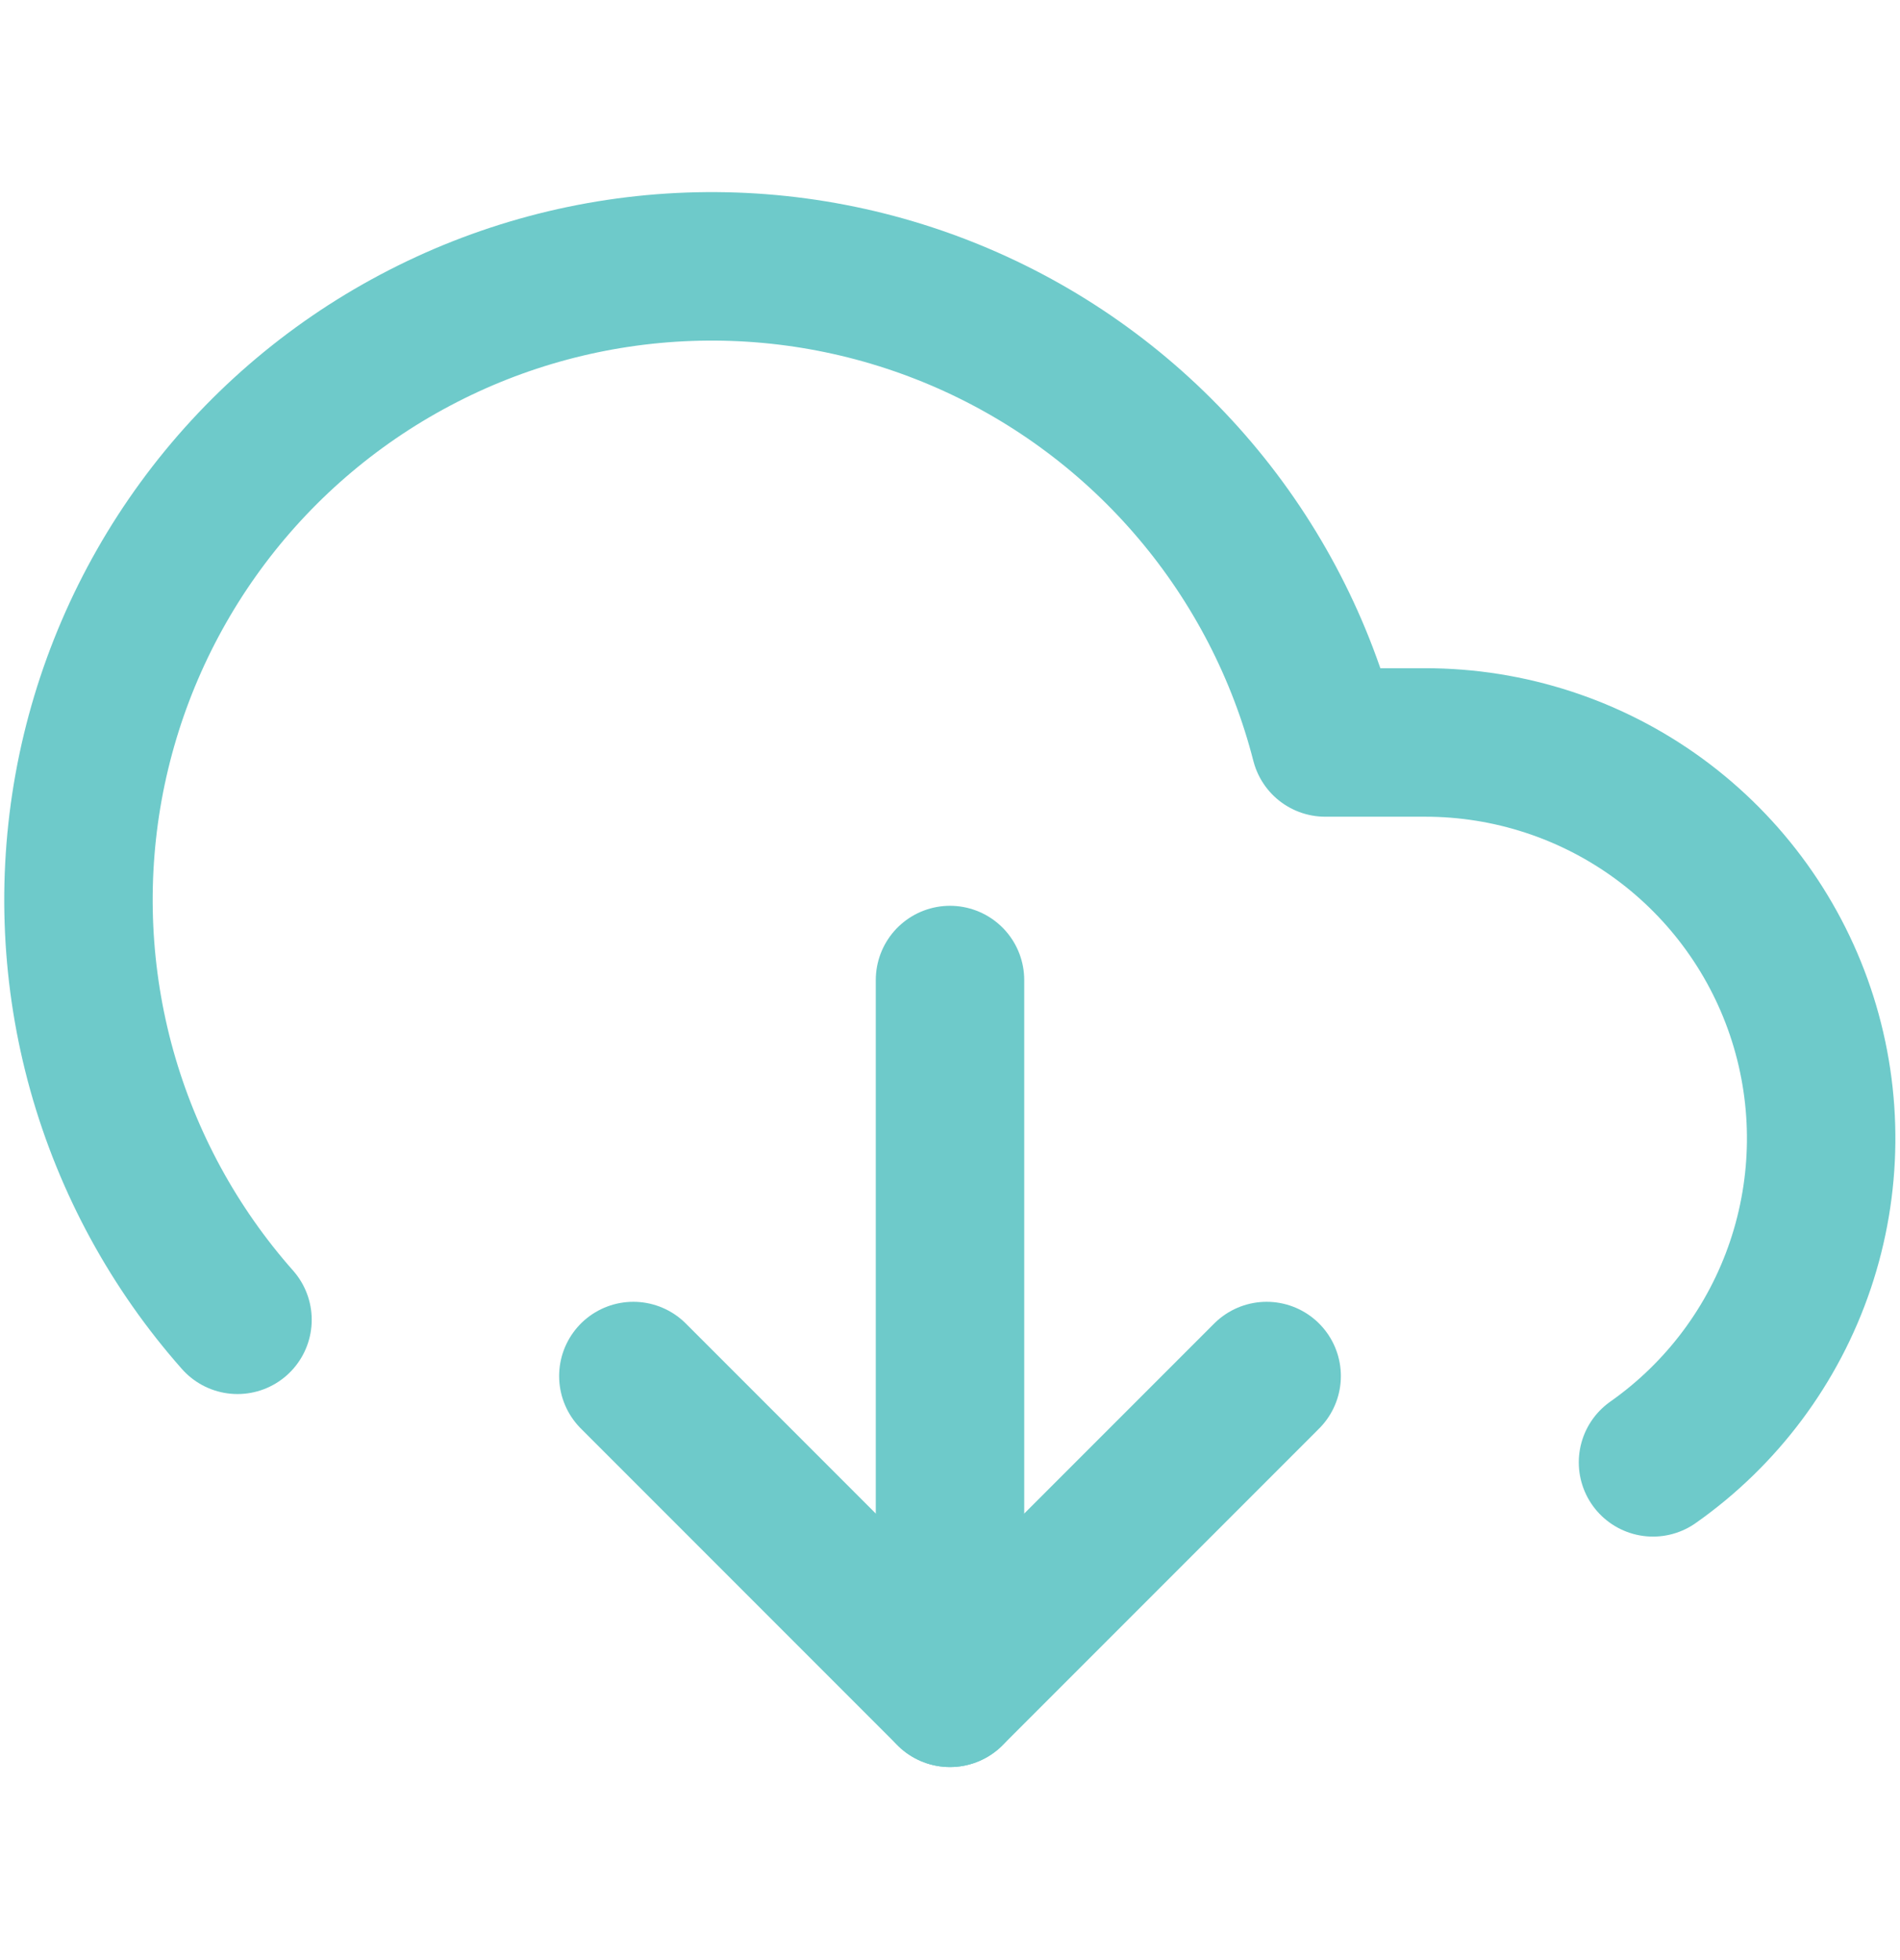 <svg width="32" height="33" viewBox="0 0 32 33" fill="none" xmlns="http://www.w3.org/2000/svg">
<g id="Icon">
<path id="Vector" d="M10.667 23.167L16 28.5L21.333 23.167" stroke="#6ECACA" stroke-width="2.5" stroke-linecap="round" stroke-linejoin="round"/>
<path id="Vector_2" d="M16 16.5V28.5" stroke="#6ECACA" stroke-width="2.5" stroke-linecap="round" stroke-linejoin="round"/>
<path id="Vector_3" d="M27.84 24.62C28.999 23.805 29.869 22.642 30.322 21.299C30.775 19.956 30.789 18.504 30.361 17.153C29.933 15.802 29.085 14.623 27.942 13.786C26.798 12.949 25.417 12.499 24 12.5H22.32C21.919 10.937 21.169 9.486 20.125 8.255C19.082 7.024 17.774 6.046 16.298 5.394C14.822 4.742 13.217 4.433 11.605 4.491C9.992 4.549 8.414 4.972 6.989 5.729C5.563 6.485 4.328 7.554 3.376 8.857C2.424 10.16 1.78 11.661 1.492 13.249C1.205 14.837 1.281 16.469 1.715 18.023C2.15 19.577 2.931 21.012 4 22.22" stroke="#6ECACA" stroke-width="2.5" stroke-linecap="round" stroke-linejoin="round"/>
</g>
</svg>

